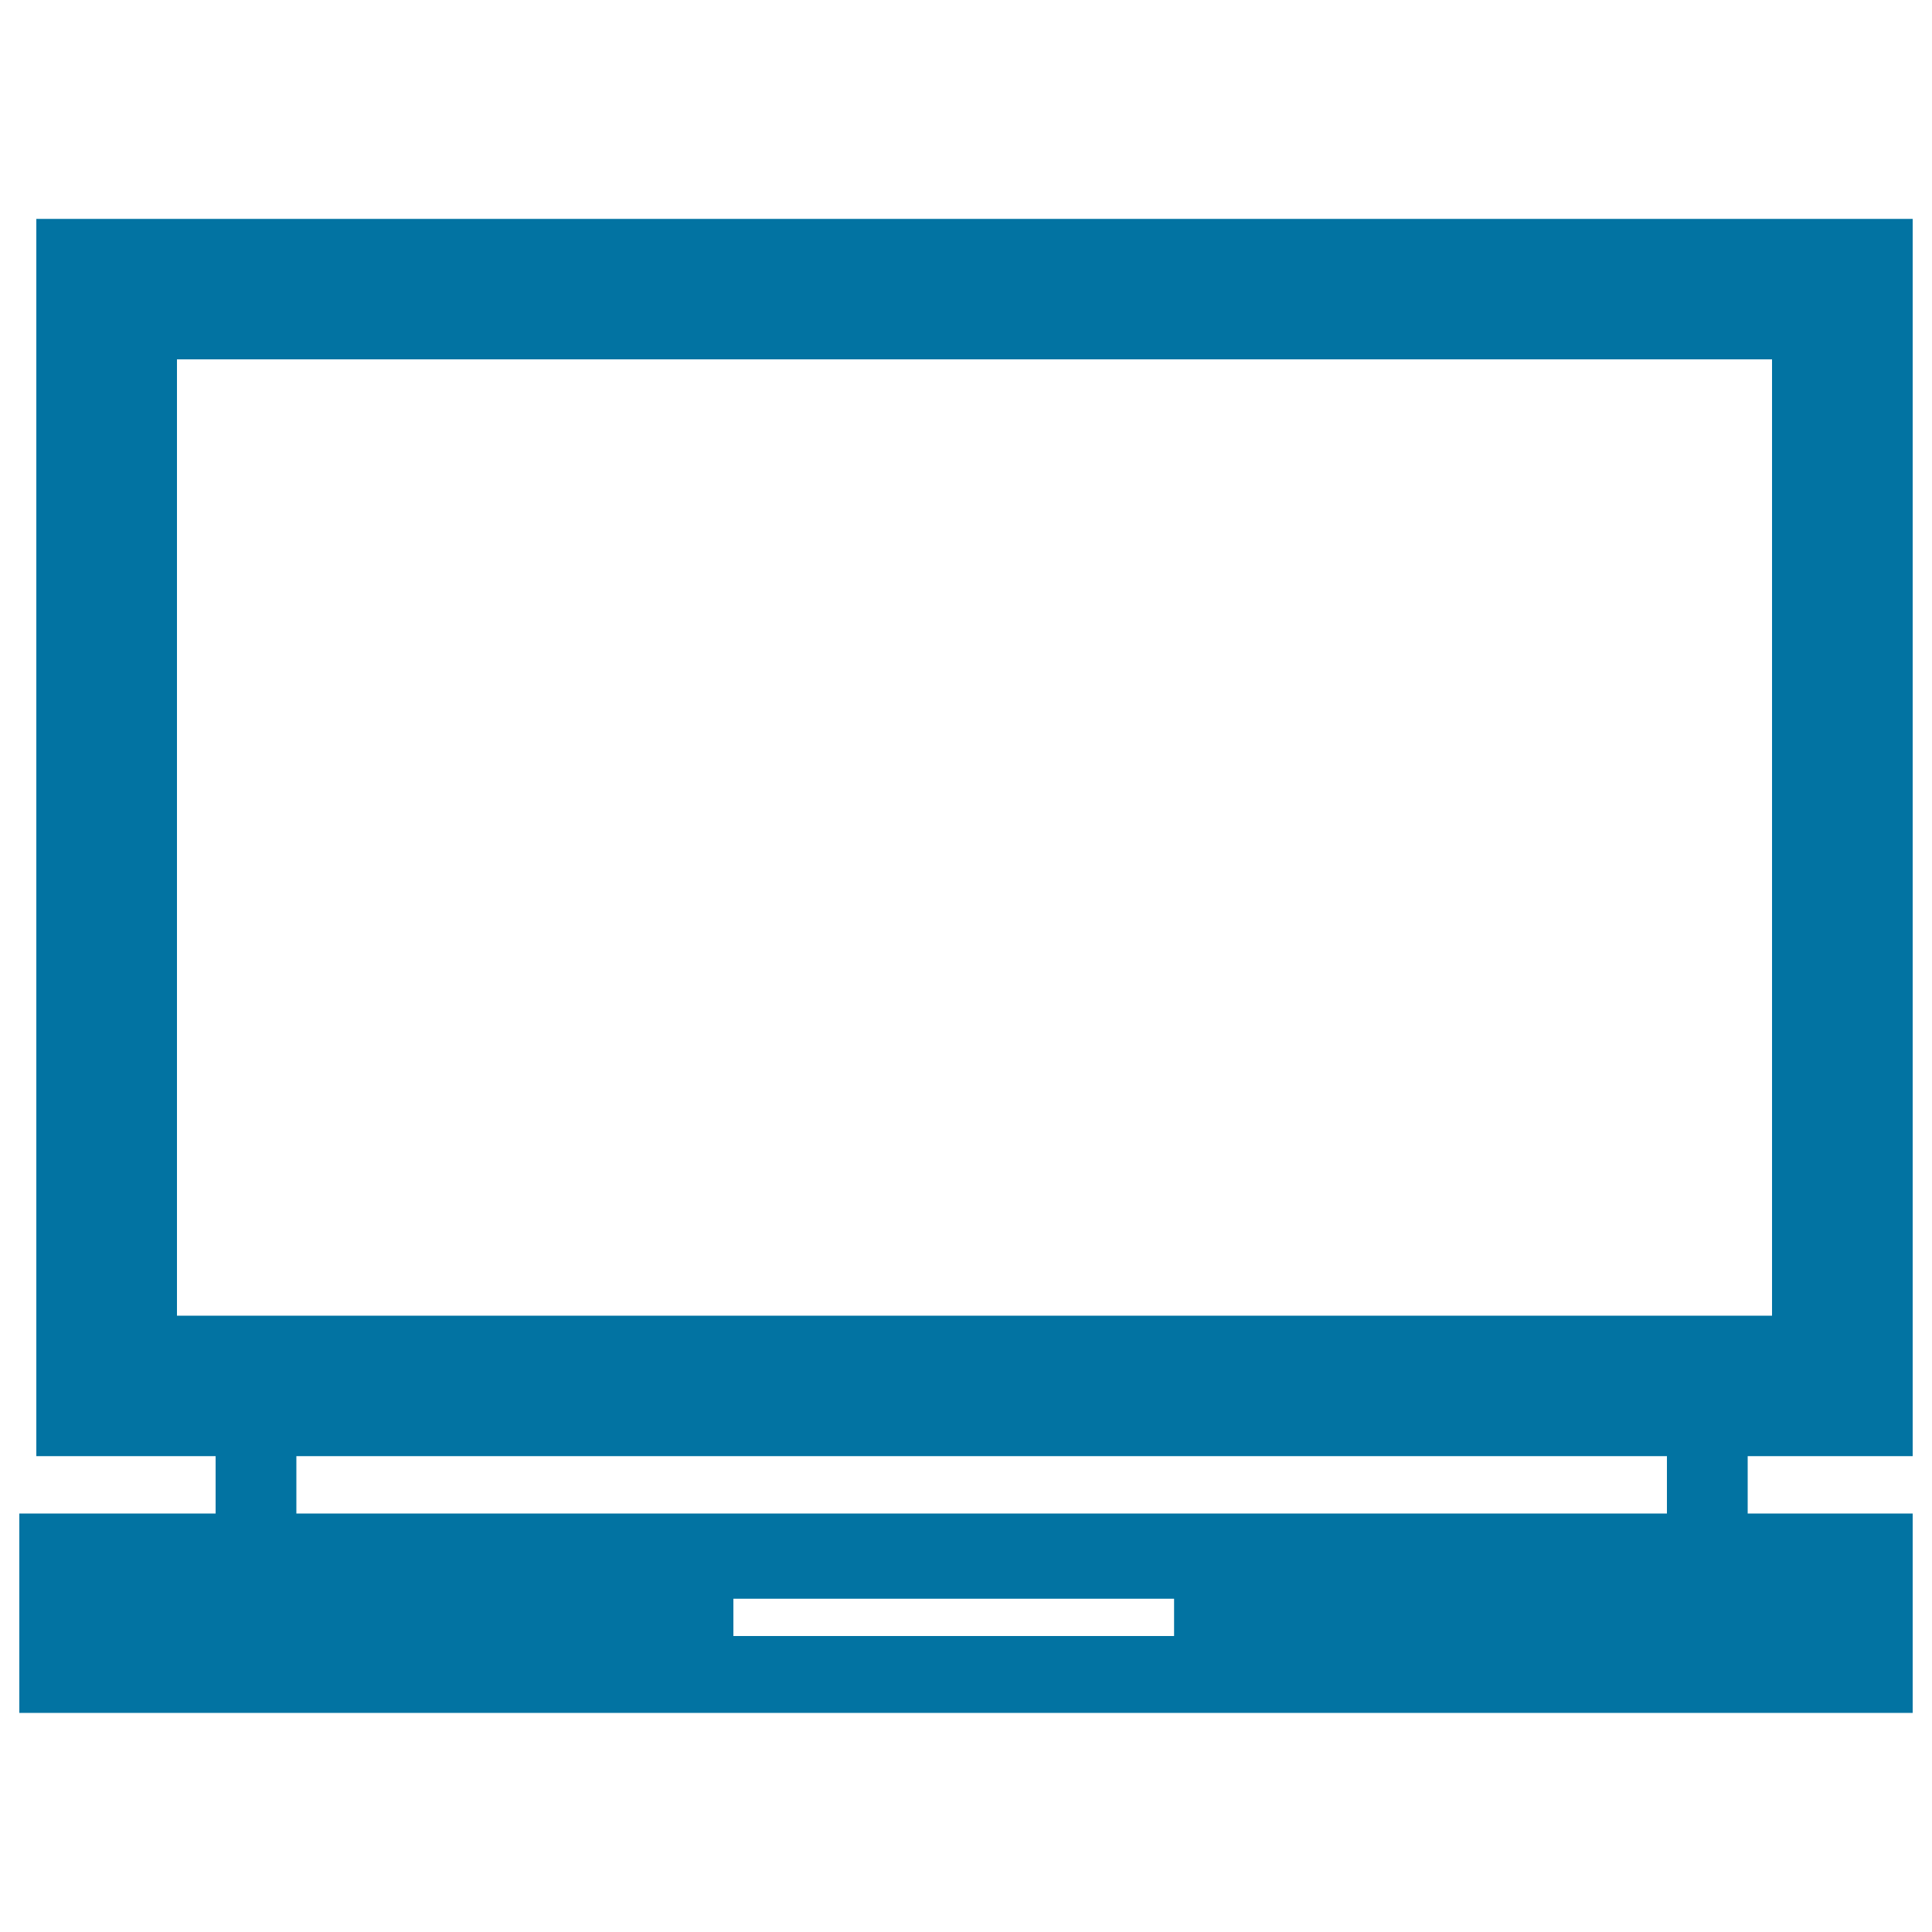 <svg xmlns="http://www.w3.org/2000/svg" viewBox="0 0 1000 1000" style="fill:#0273a2">
<title>Laptop Computer Tool SVG icon</title>
<g><g id="Layer_77_18_"><path d="M990,753.7V113.3H18.8v640.4h92.8v29.7H10v103.2h980V783.4h-85.4v-29.7H990z M91.6,186h825.6V681H91.6V186z M607.6,846.8H379.6v-19.3h228.1V846.8z M862.8,783.4h-352h-21.7H153.4v-29.7h709.4L862.8,783.4L862.8,783.4z"/></g></g>
</svg>
